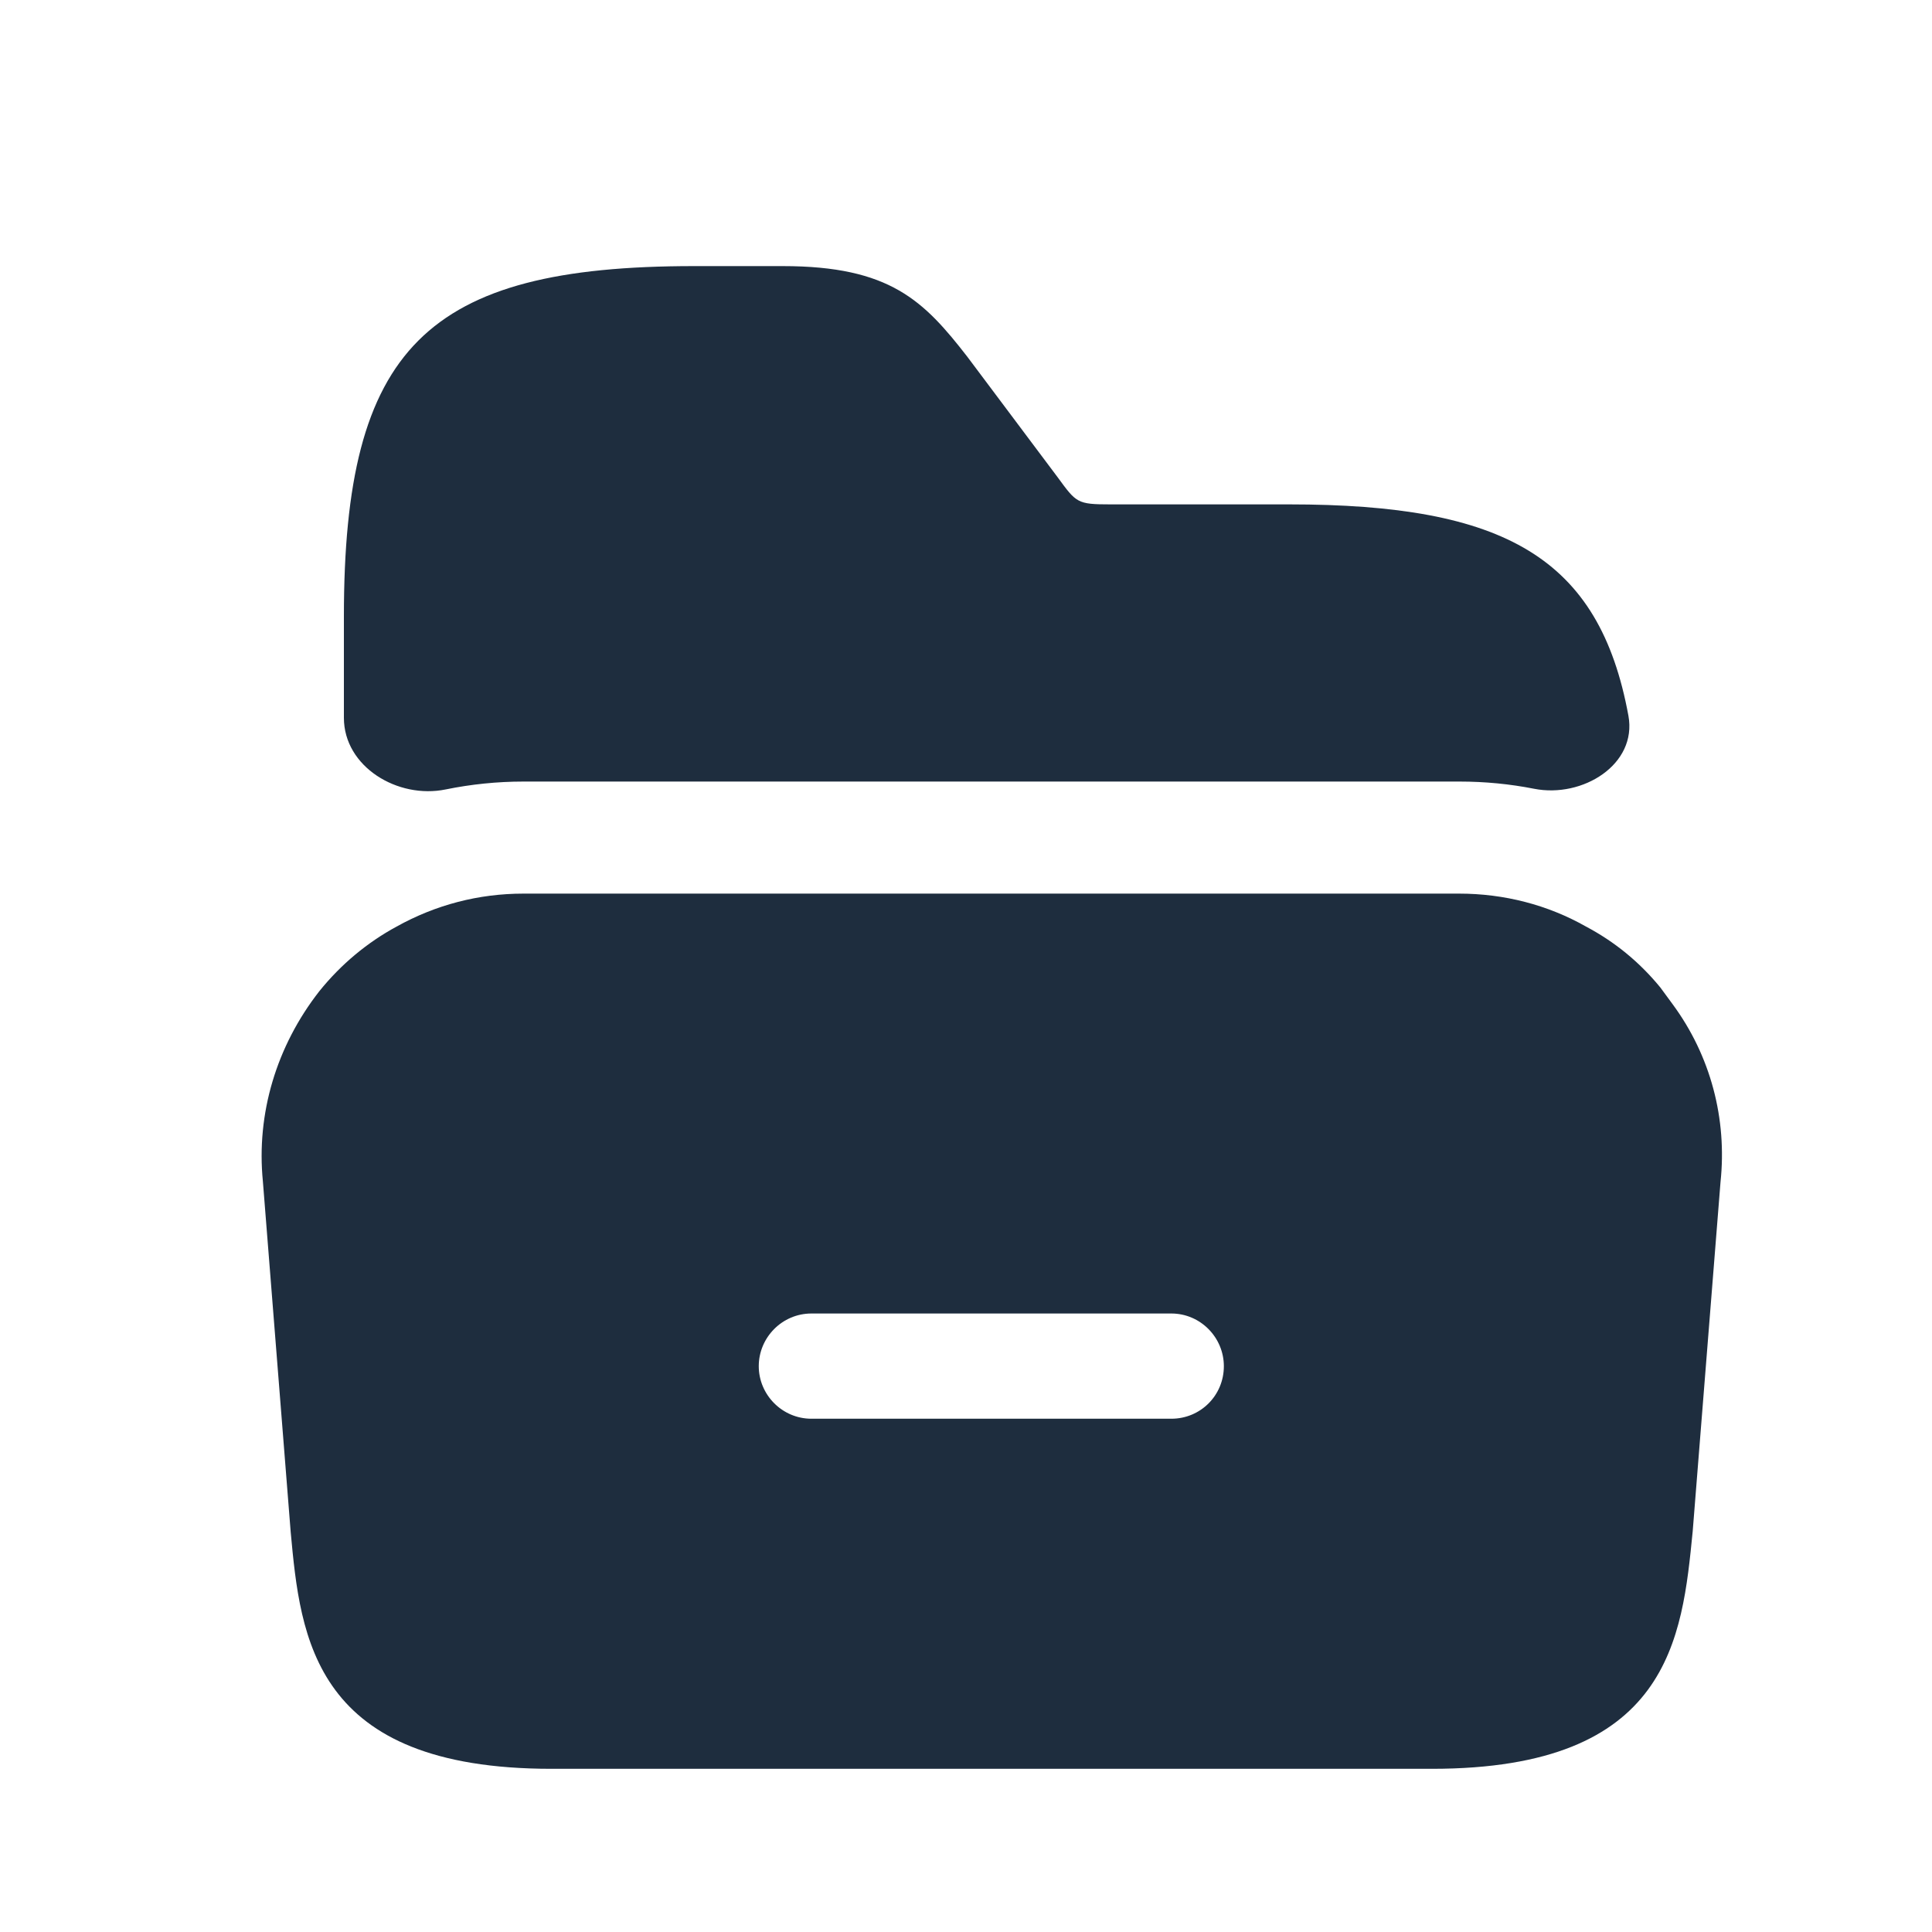 <svg width="15" height="15" viewBox="0 0 15 15" fill="none" xmlns="http://www.w3.org/2000/svg">
<path d="M12.985 7.795L12.891 7.667C12.728 7.468 12.535 7.311 12.314 7.194C12.016 7.025 11.678 6.938 11.328 6.938H4.065C3.715 6.938 3.383 7.025 3.079 7.194C2.852 7.317 2.648 7.486 2.479 7.696C2.146 8.122 1.989 8.647 2.041 9.172L2.257 11.896C2.333 12.718 2.432 13.733 4.281 13.733H11.118C12.967 13.733 13.06 12.718 13.142 11.89L13.358 9.178C13.41 8.688 13.282 8.197 12.985 7.795ZM9.094 11.015H6.3C6.072 11.015 5.891 10.828 5.891 10.607C5.891 10.385 6.072 10.198 6.3 10.198H9.094C9.321 10.198 9.502 10.385 9.502 10.607C9.502 10.834 9.321 11.015 9.094 11.015Z" fill="#1E2D3E"/>
<path d="M12.643 5.557C12.712 5.935 12.288 6.198 11.911 6.124C11.723 6.087 11.53 6.068 11.332 6.068H4.064C3.86 6.068 3.657 6.089 3.461 6.129C3.088 6.206 2.67 5.953 2.67 5.573V4.785C2.67 2.702 3.306 2.066 5.388 2.066H6.077C6.911 2.066 7.173 2.335 7.512 2.772L8.212 3.706C8.357 3.904 8.363 3.916 8.62 3.916H10.008C11.679 3.916 12.417 4.326 12.643 5.557Z" fill="#1E2D3E"/>
</svg>
